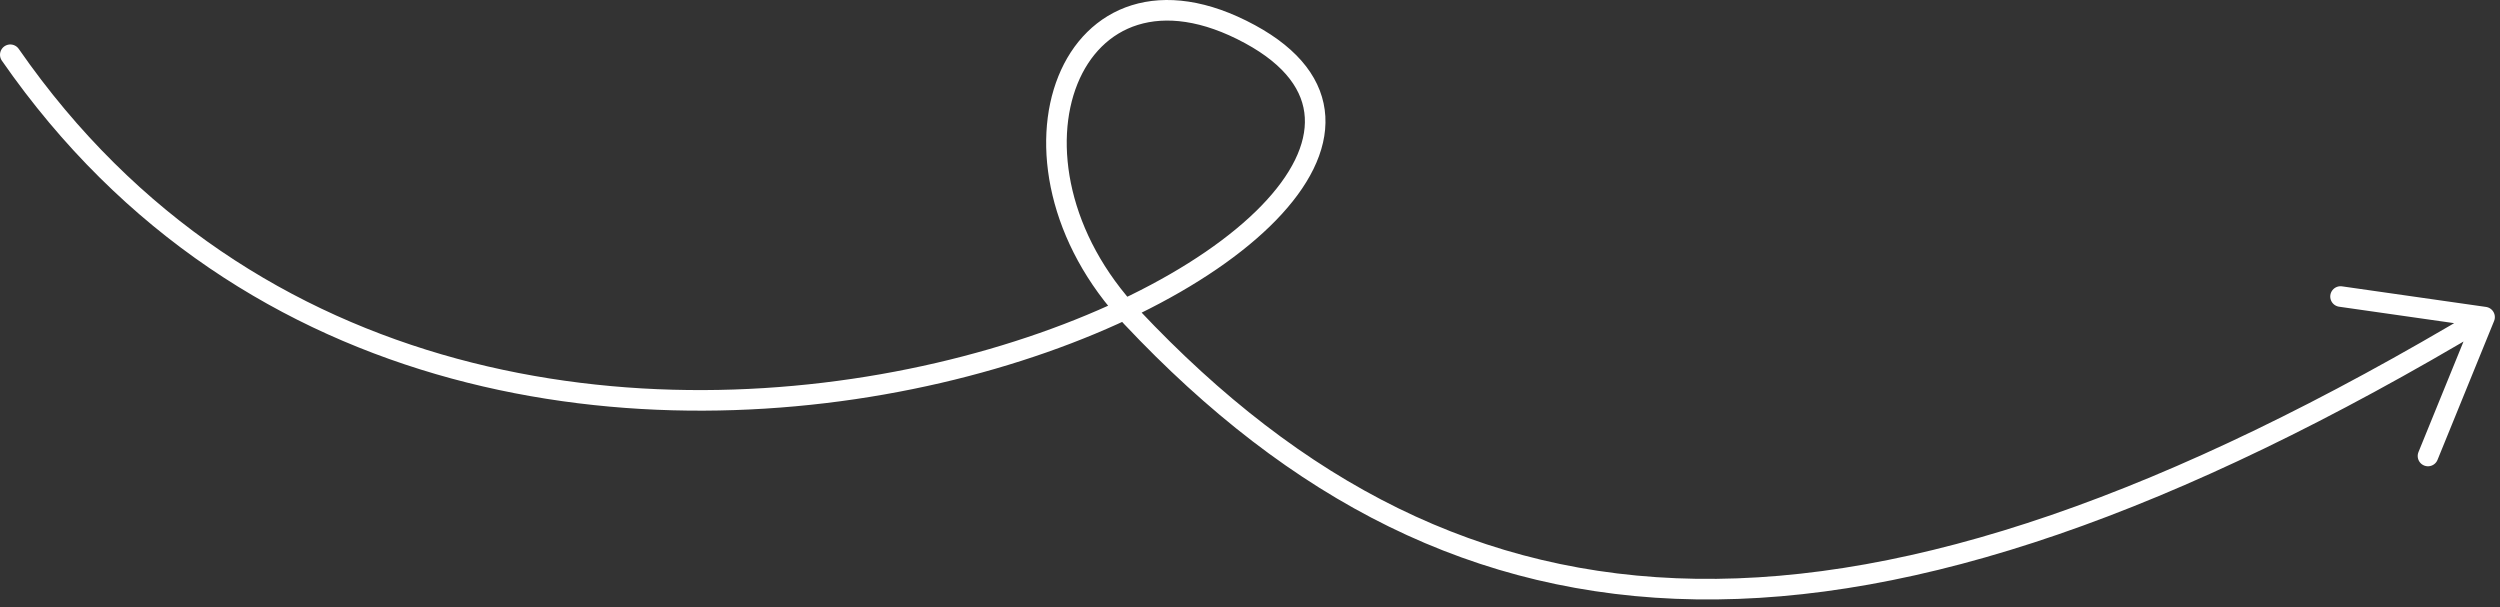 <?xml version="1.0" encoding="UTF-8"?> <svg xmlns="http://www.w3.org/2000/svg" width="243" height="59" viewBox="0 0 243 59" fill="none"><rect x="0" y="0" width="243" height="59" fill="#333333" stroke="none"/><path d="M241.5 30.823C180.5 67.323 142 64.822 110 30.823C95.635 15.56 104 -6.178 121.5 3.322C154.922 21.466 47.5 72.322 1 5.322M241.5 30.823L227.5 28.822M241.5 30.823L236 44.322" stroke="white" stroke-width="2" stroke-linecap="round"></path></svg> 